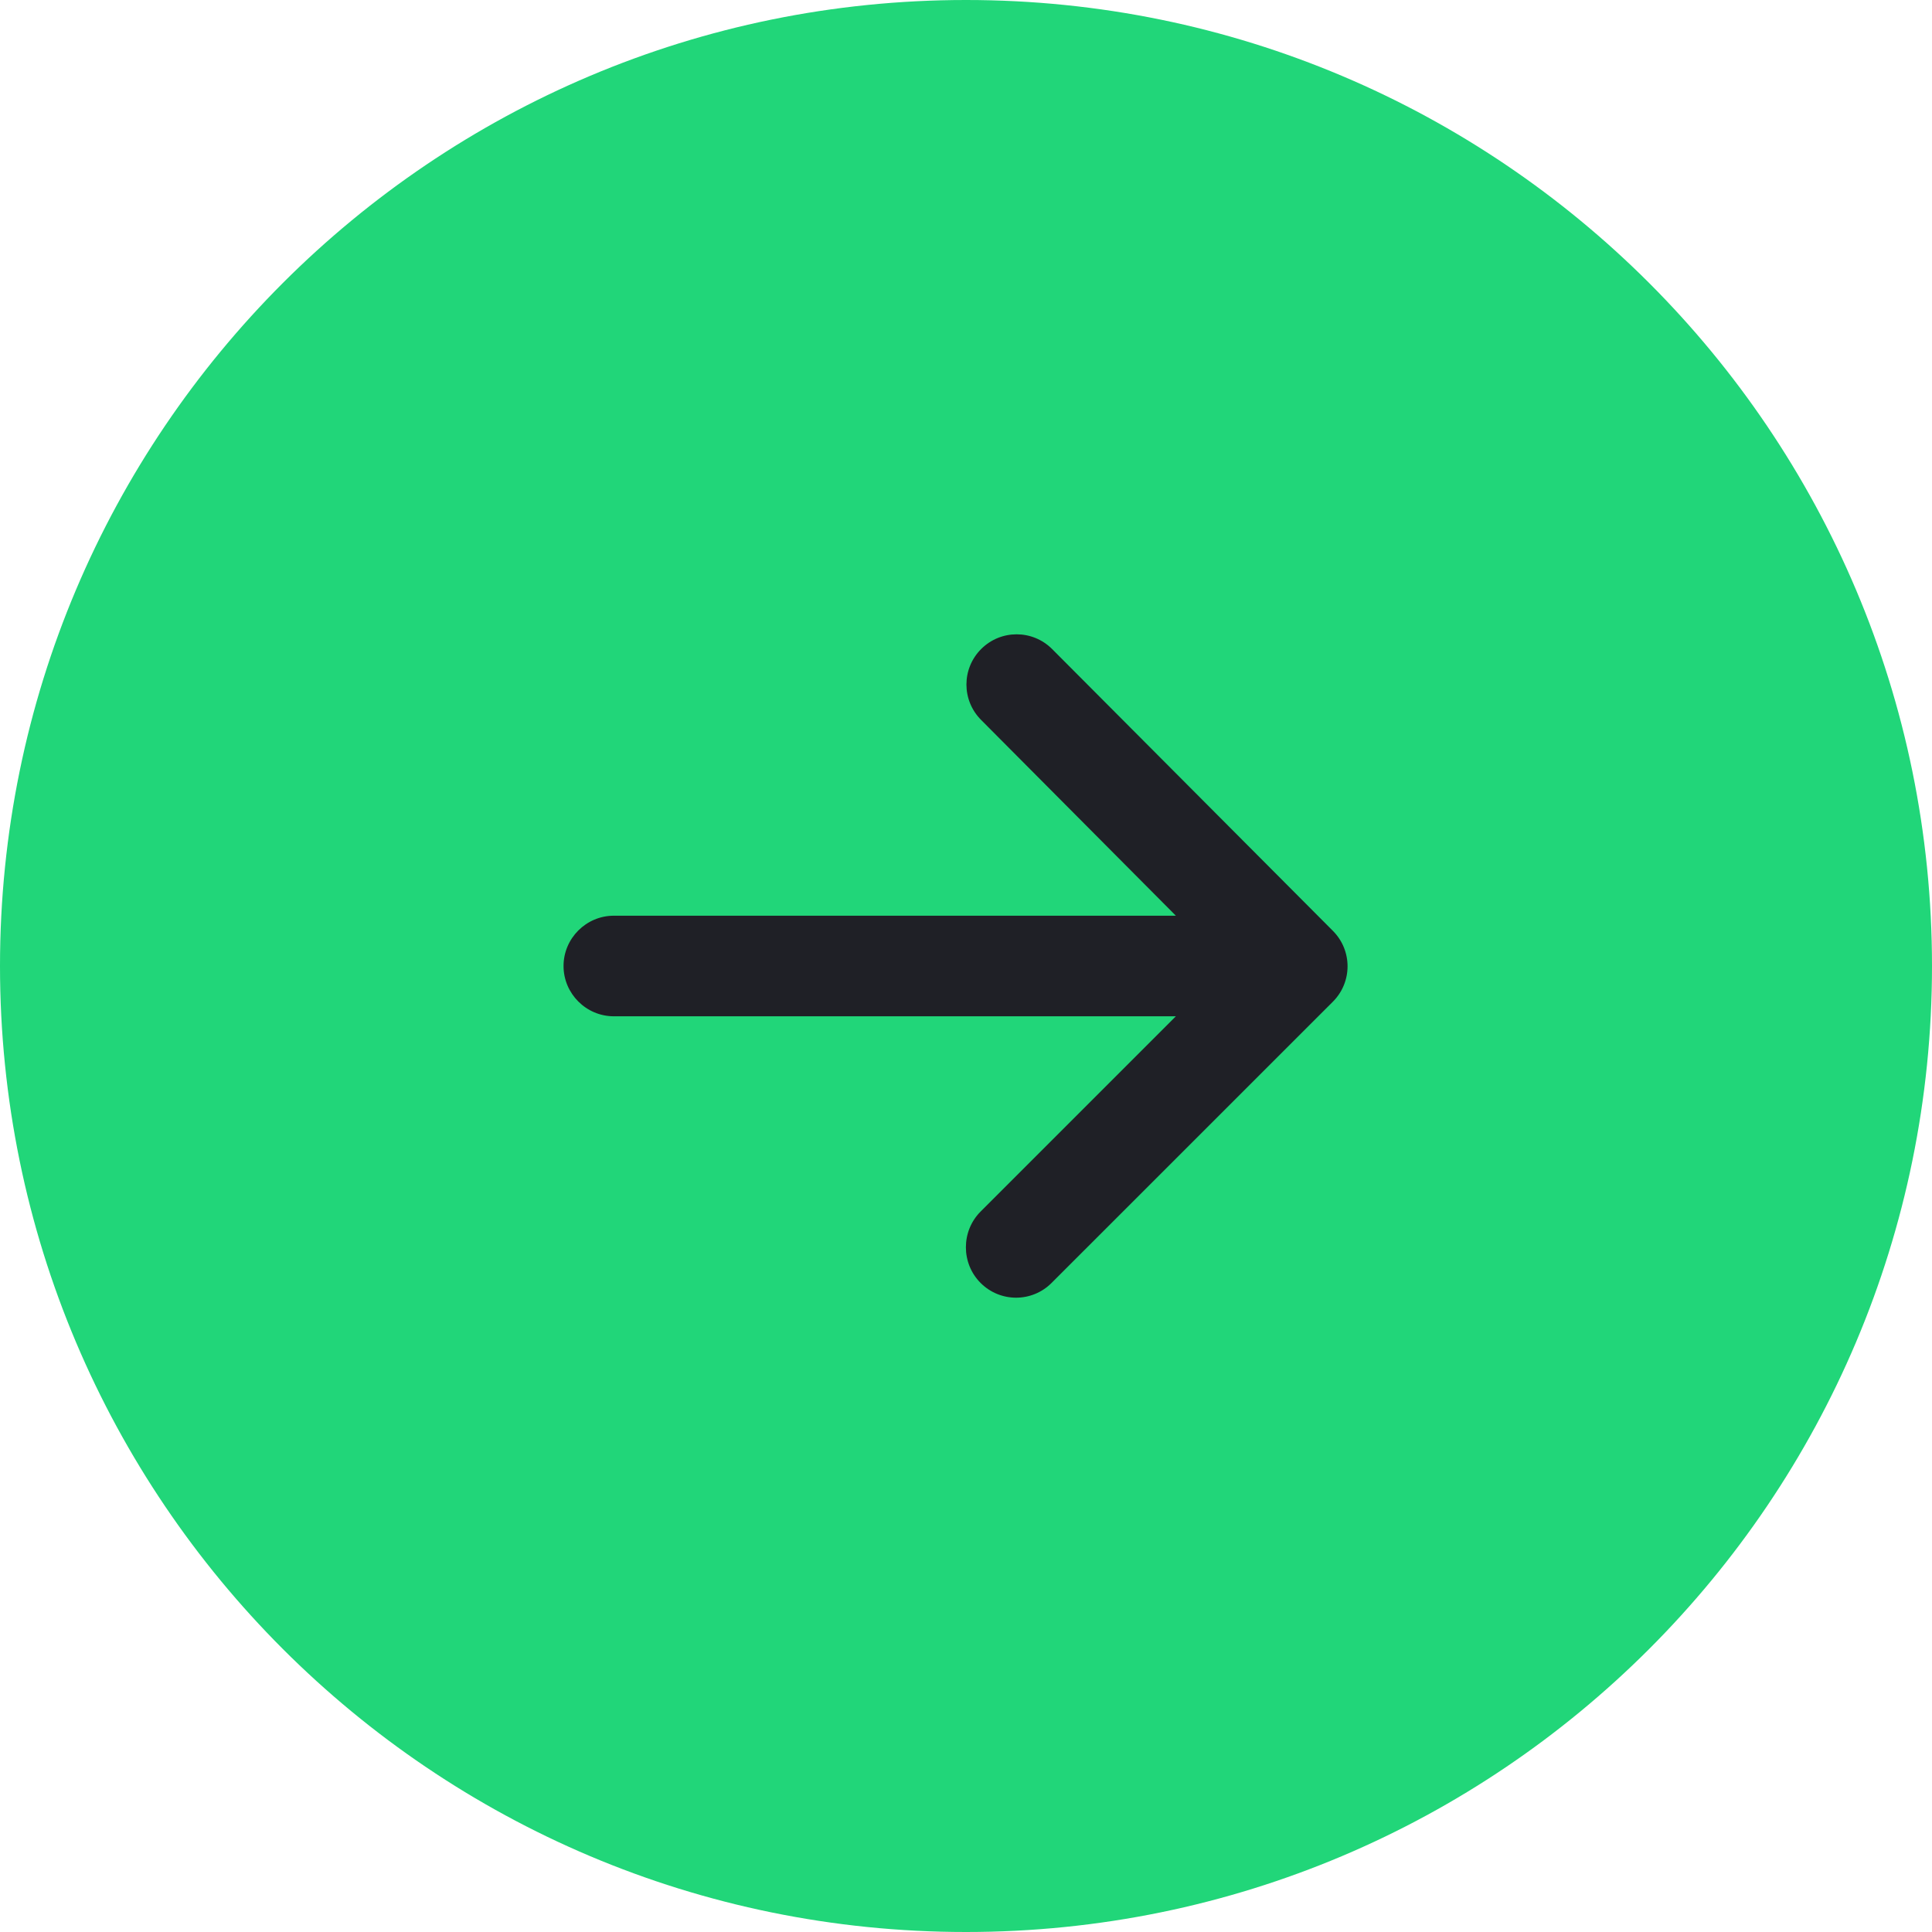 <svg xmlns="http://www.w3.org/2000/svg" width="32" height="32" viewBox="0 0 32 32" fill="none"><path fill-rule="evenodd" clip-rule="evenodd" d="M16 32C24.837 32 32 24.837 32 16C32 7.163 24.837 0 16 0C7.163 0 0 7.163 0 16C0 24.837 7.163 32 16 32Z" fill="#21D679"></path><path fill-rule="evenodd" clip-rule="evenodd" d="M10.167 16.833H19.476L16.242 20.067C15.917 20.392 15.917 20.925 16.242 21.25C16.567 21.575 17.092 21.575 17.417 21.25L22.076 16.592C22.401 16.267 22.401 15.742 22.076 15.417L17.426 10.75C17.101 10.425 16.576 10.425 16.251 10.75C15.926 11.075 15.926 11.6 16.251 11.925L19.476 15.167H10.167C9.709 15.167 9.334 15.542 9.334 16C9.334 16.458 9.709 16.833 10.167 16.833Z" fill="#1F2026"></path></svg>